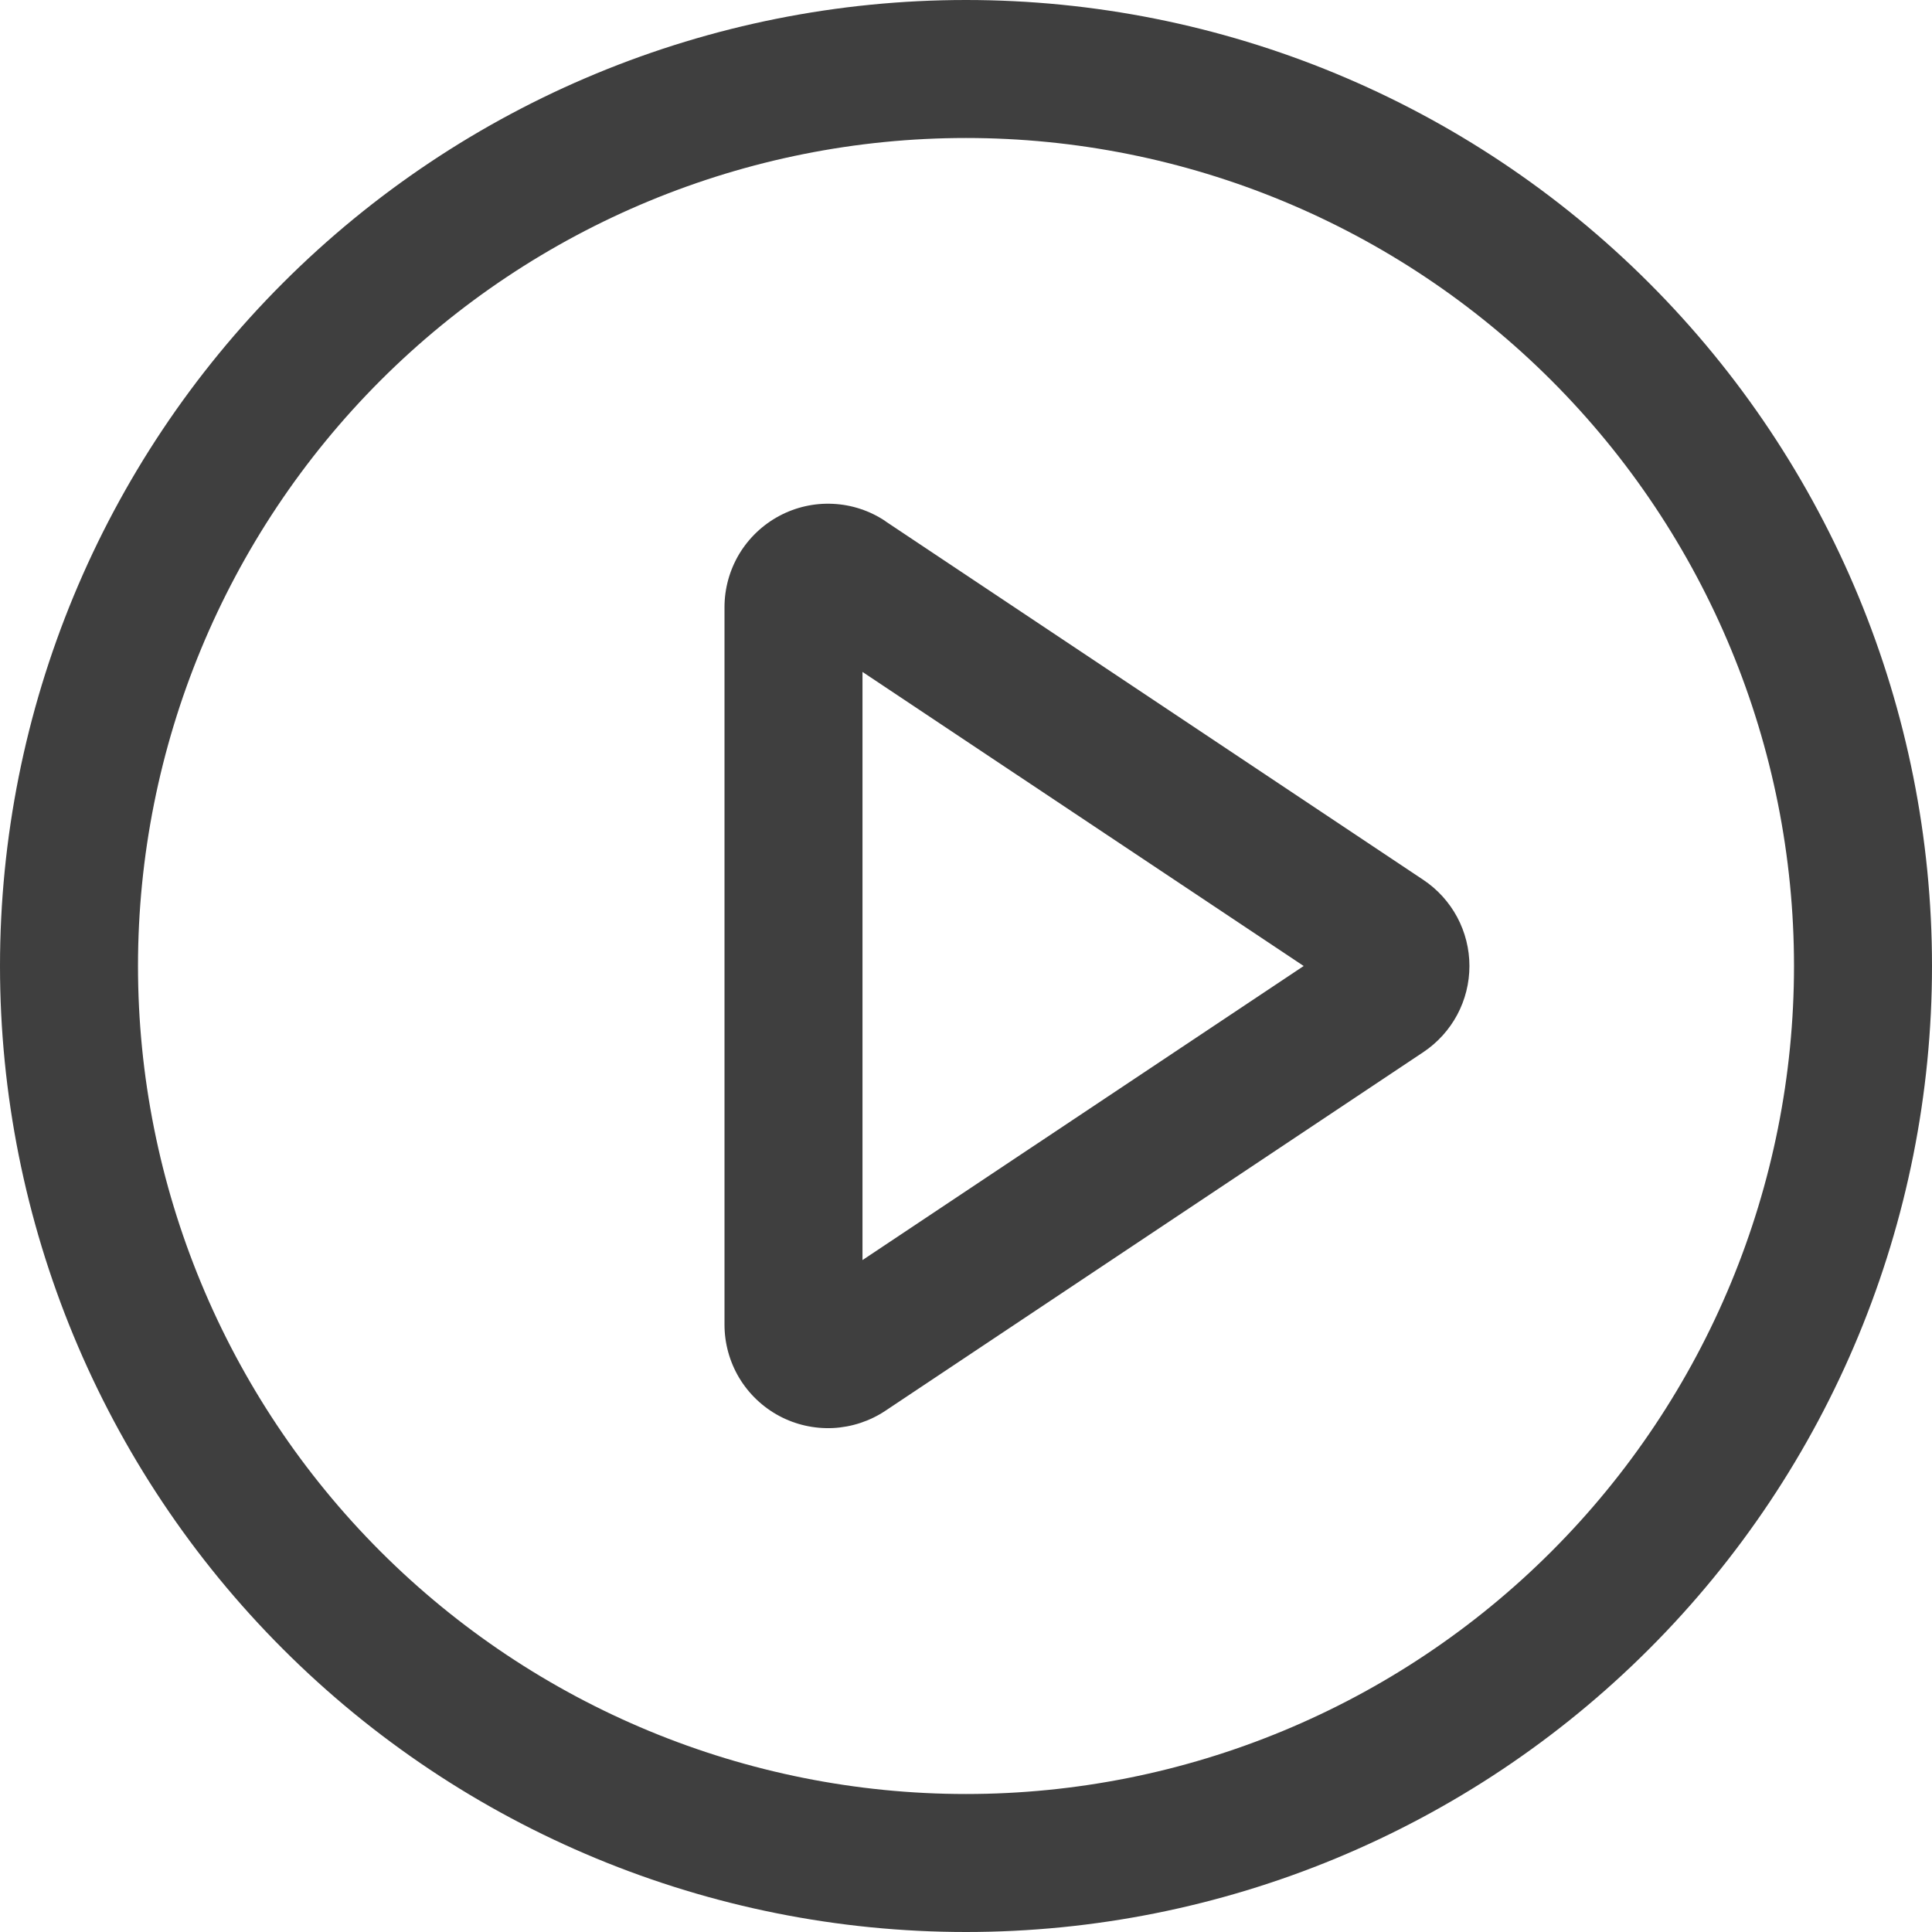 <svg width="33" height="33" viewBox="0 0 33 33" fill="none" xmlns="http://www.w3.org/2000/svg">
<path d="M16.5 0C20.876 0 25.073 1.738 28.167 4.833C31.262 7.927 33 12.124 33 16.5C33 20.876 31.262 25.073 28.167 28.167C25.073 31.262 20.876 33 16.5 33C12.124 33 7.927 31.262 4.833 28.167C1.738 25.073 0 20.876 0 16.5C0 12.124 1.738 7.927 4.833 4.833C7.927 1.738 12.124 0 16.5 0ZM16.5 30.643C20.251 30.643 23.848 29.153 26.5 26.5C29.153 23.848 30.643 20.251 30.643 16.5C30.643 12.749 29.153 9.152 26.5 6.499C23.848 3.847 20.251 2.357 16.5 2.357C12.749 2.357 9.152 3.847 6.499 6.499C3.847 9.152 2.357 12.749 2.357 16.5C2.357 20.251 3.847 23.848 6.499 26.5C9.152 29.153 12.749 30.643 16.5 30.643ZM14.732 21.523L22.268 16.5L14.732 11.477V21.523ZM15.123 8.903L24.312 15.029C24.554 15.191 24.752 15.409 24.89 15.666C25.027 15.922 25.099 16.209 25.099 16.5C25.099 16.791 25.027 17.078 24.89 17.334C24.752 17.591 24.554 17.809 24.312 17.971L15.123 24.097C14.857 24.274 14.548 24.376 14.228 24.392C13.909 24.407 13.591 24.336 13.309 24.185C13.027 24.034 12.791 23.809 12.626 23.535C12.462 23.26 12.375 22.946 12.375 22.626V10.371C12.375 10.052 12.462 9.738 12.626 9.463C12.791 9.189 13.027 8.964 13.309 8.813C13.591 8.662 13.909 8.59 14.228 8.606C14.548 8.621 14.857 8.723 15.123 8.901V8.903Z" fill="#3F3F3F"/>
</svg>
